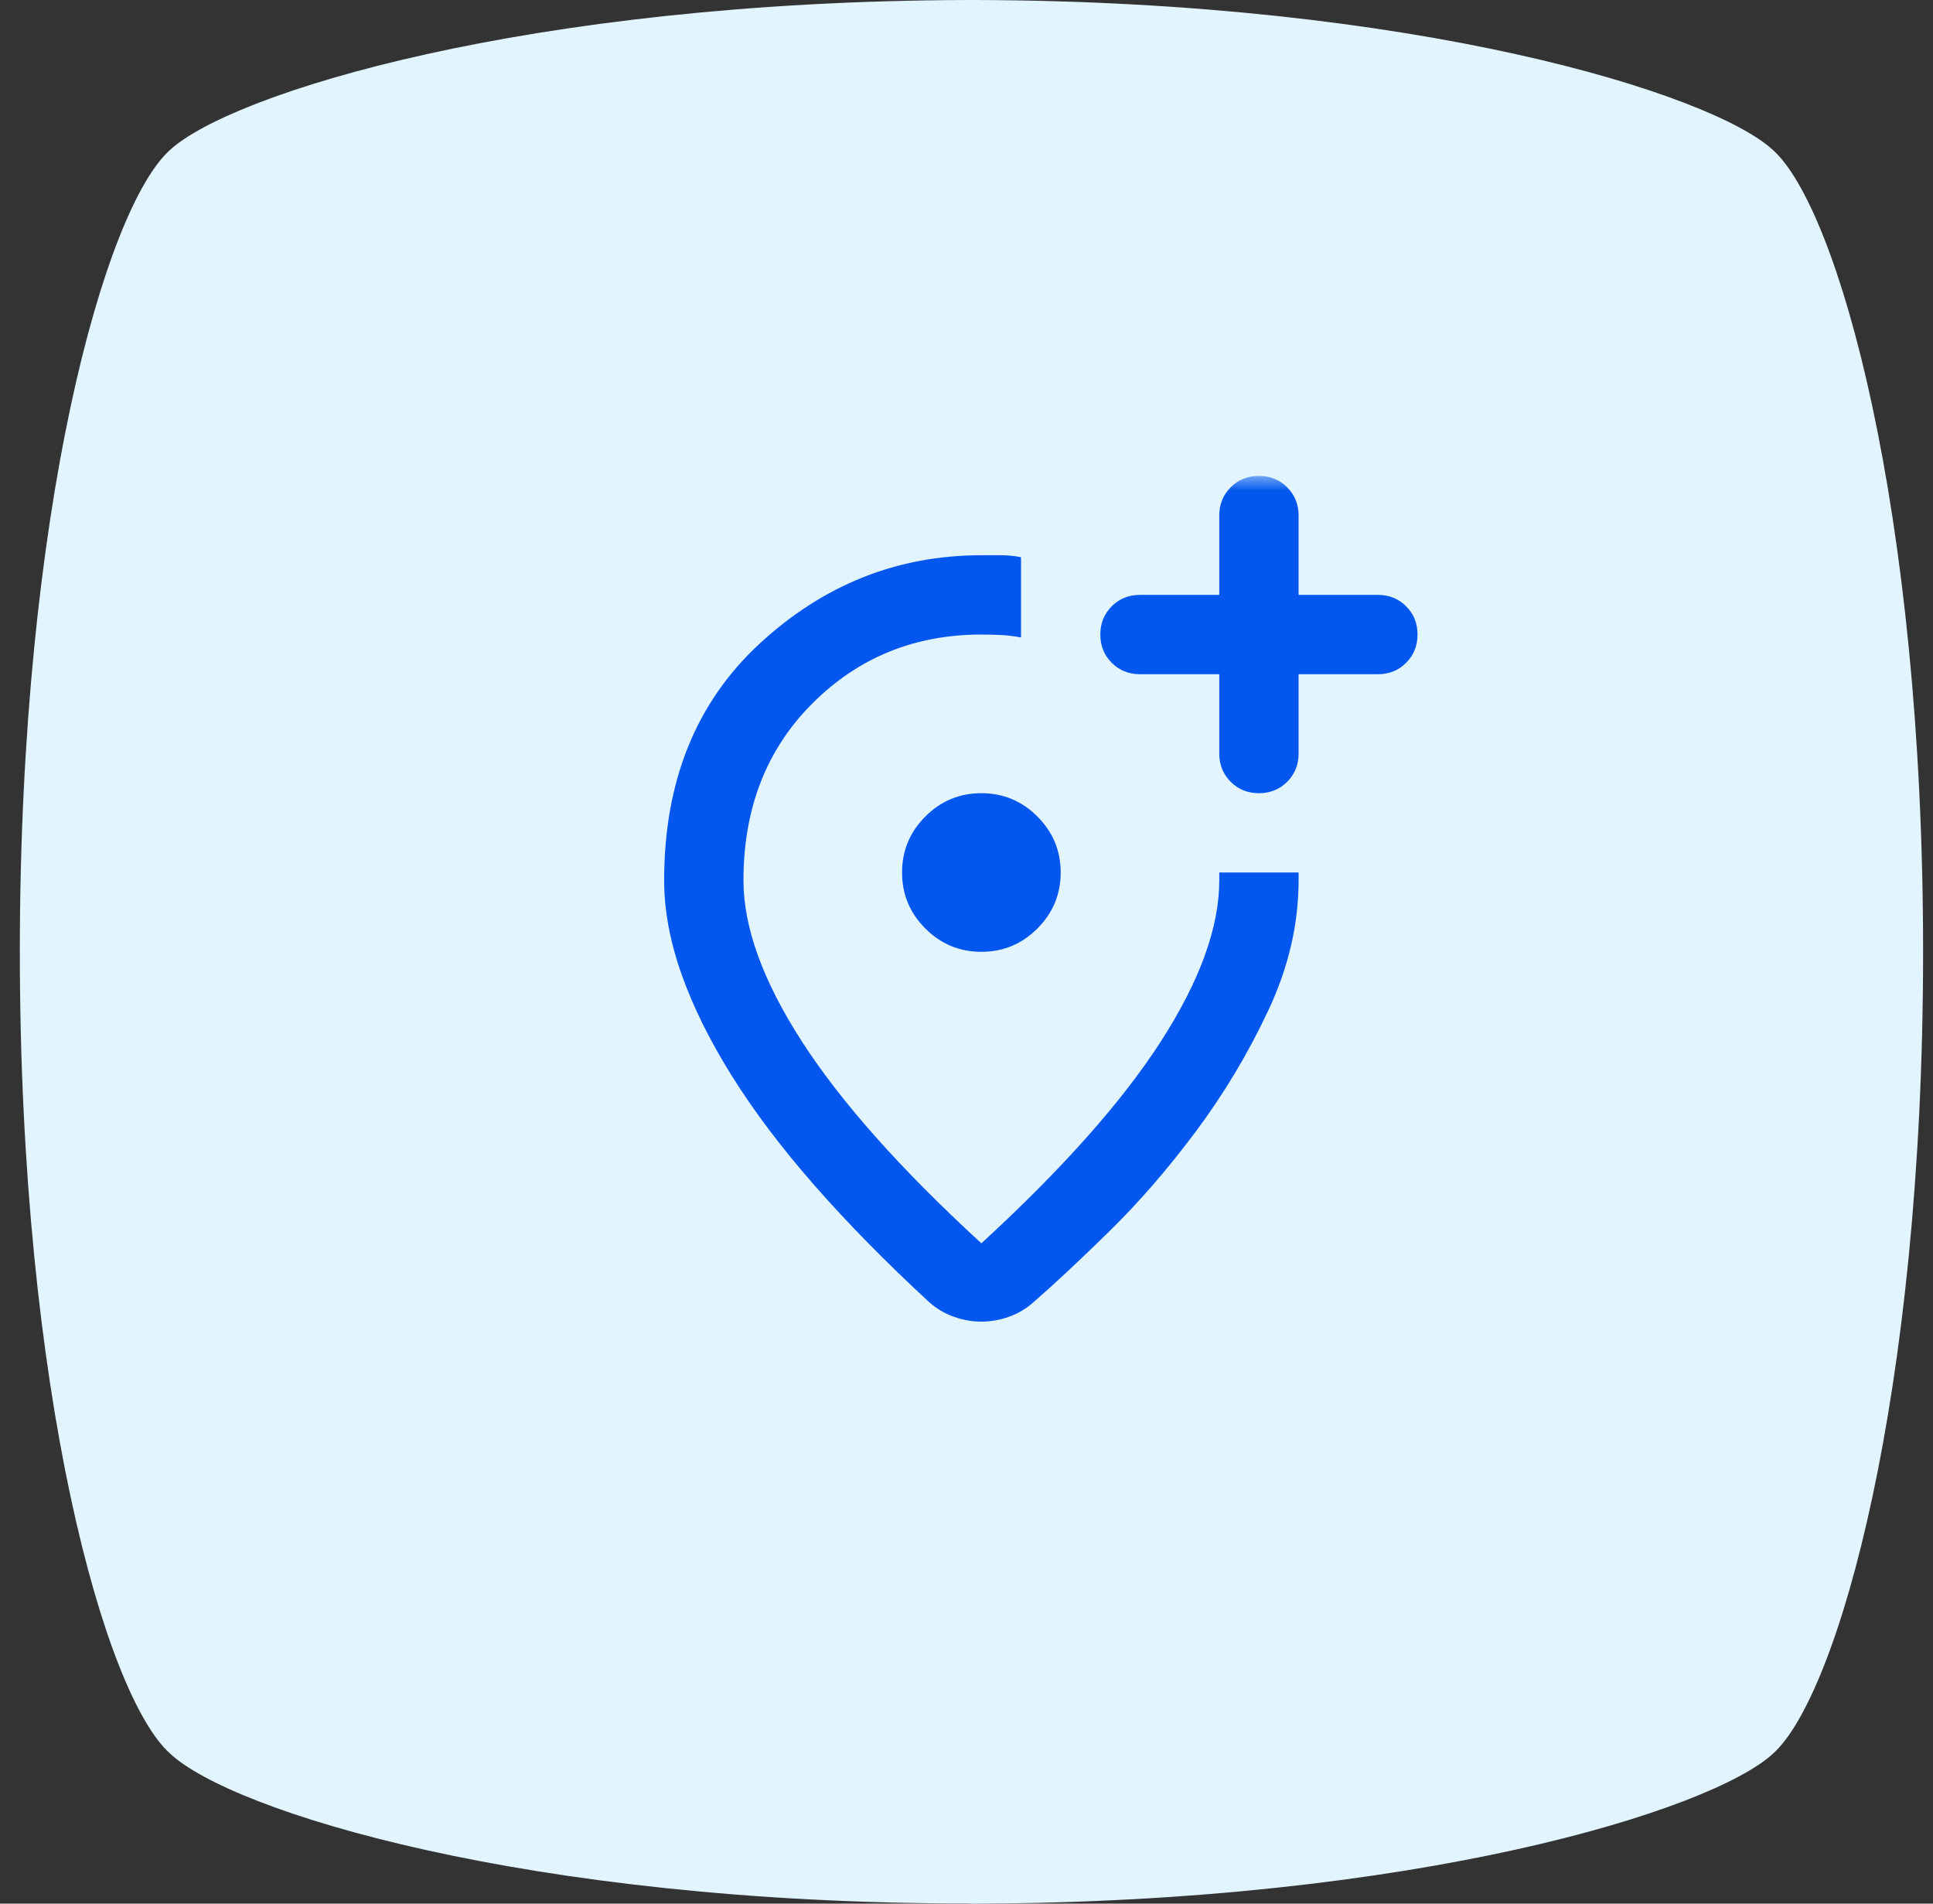 <svg width="65" height="64" viewBox="0 0 65 64" fill="none" xmlns="http://www.w3.org/2000/svg">
<rect x="0" y="0" width="65" height="64" fill="#333333" stroke="none"/>
<path d="M32.553 64H32.783C47.617 63.961 57.557 60.864 59.622 58.955C61.799 57.003 64.667 46.91 64.667 32C64.667 17.09 61.799 6.997 59.619 5.045C57.557 3.136 47.578 0.039 32.783 0H32.553C17.719 0.039 7.78 3.136 5.714 5.045C3.535 6.994 0.667 17.127 0.667 31.997C0.667 46.867 3.535 57 5.714 58.949C7.78 60.898 17.719 63.994 32.553 63.994V64Z" fill="#E2F4FE"/>
<mask id="mask0_3811_25255" style="mask-type:alpha" maskUnits="userSpaceOnUse" x="17" y="16" width="32" height="32">
<rect x="17" y="16" width="32" height="32" fill="#D9D9D9"/>
</mask>
<g mask="url(#mask0_3811_25255)">
<path d="M33 18.667H33.667C33.889 18.667 34.111 18.689 34.333 18.733V21.433C34.111 21.389 33.894 21.361 33.683 21.35C33.472 21.339 33.244 21.333 33 21.333C30.756 21.333 28.861 22.106 27.317 23.65C25.772 25.194 25 27.178 25 29.6C25 31.178 25.655 32.983 26.967 35.017C28.278 37.05 30.289 39.311 33 41.8C35.711 39.311 37.722 37.05 39.033 35.017C40.344 32.983 41 31.178 41 29.6V29.333H43.667V29.6C43.667 31.067 43.328 32.522 42.65 33.967C41.972 35.411 41.161 36.767 40.217 38.033C39.272 39.3 38.294 40.428 37.283 41.417C36.272 42.406 35.433 43.189 34.767 43.767C34.522 43.989 34.244 44.156 33.933 44.267C33.622 44.378 33.311 44.433 33 44.433C32.689 44.433 32.378 44.378 32.067 44.267C31.756 44.156 31.478 43.989 31.233 43.767C29.789 42.433 28.511 41.133 27.4 39.867C26.289 38.6 25.361 37.372 24.617 36.183C23.872 34.994 23.305 33.85 22.917 32.75C22.528 31.65 22.333 30.6 22.333 29.6C22.333 26.267 23.405 23.611 25.55 21.633C27.694 19.656 30.178 18.667 33 18.667ZM33 32C33.733 32 34.361 31.739 34.883 31.217C35.406 30.694 35.667 30.067 35.667 29.333C35.667 28.6 35.406 27.972 34.883 27.45C34.361 26.928 33.733 26.667 33 26.667C32.267 26.667 31.639 26.928 31.117 27.45C30.594 27.972 30.333 28.6 30.333 29.333C30.333 30.067 30.594 30.694 31.117 31.217C31.639 31.739 32.267 32 33 32ZM41 22.667V25.333C41 25.711 41.128 26.028 41.383 26.283C41.639 26.539 41.956 26.667 42.333 26.667C42.711 26.667 43.028 26.539 43.283 26.283C43.539 26.028 43.667 25.711 43.667 25.333V22.667H46.333C46.711 22.667 47.028 22.539 47.283 22.283C47.539 22.028 47.667 21.711 47.667 21.333C47.667 20.956 47.539 20.639 47.283 20.383C47.028 20.128 46.711 20 46.333 20H43.667V17.333C43.667 16.956 43.539 16.639 43.283 16.383C43.028 16.128 42.711 16 42.333 16C41.956 16 41.639 16.128 41.383 16.383C41.128 16.639 41 16.956 41 17.333V20H38.333C37.956 20 37.639 20.128 37.383 20.383C37.128 20.639 37 20.956 37 21.333C37 21.711 37.128 22.028 37.383 22.283C37.639 22.539 37.956 22.667 38.333 22.667H41Z" fill="#0357EE"/>
</g>
</svg>
